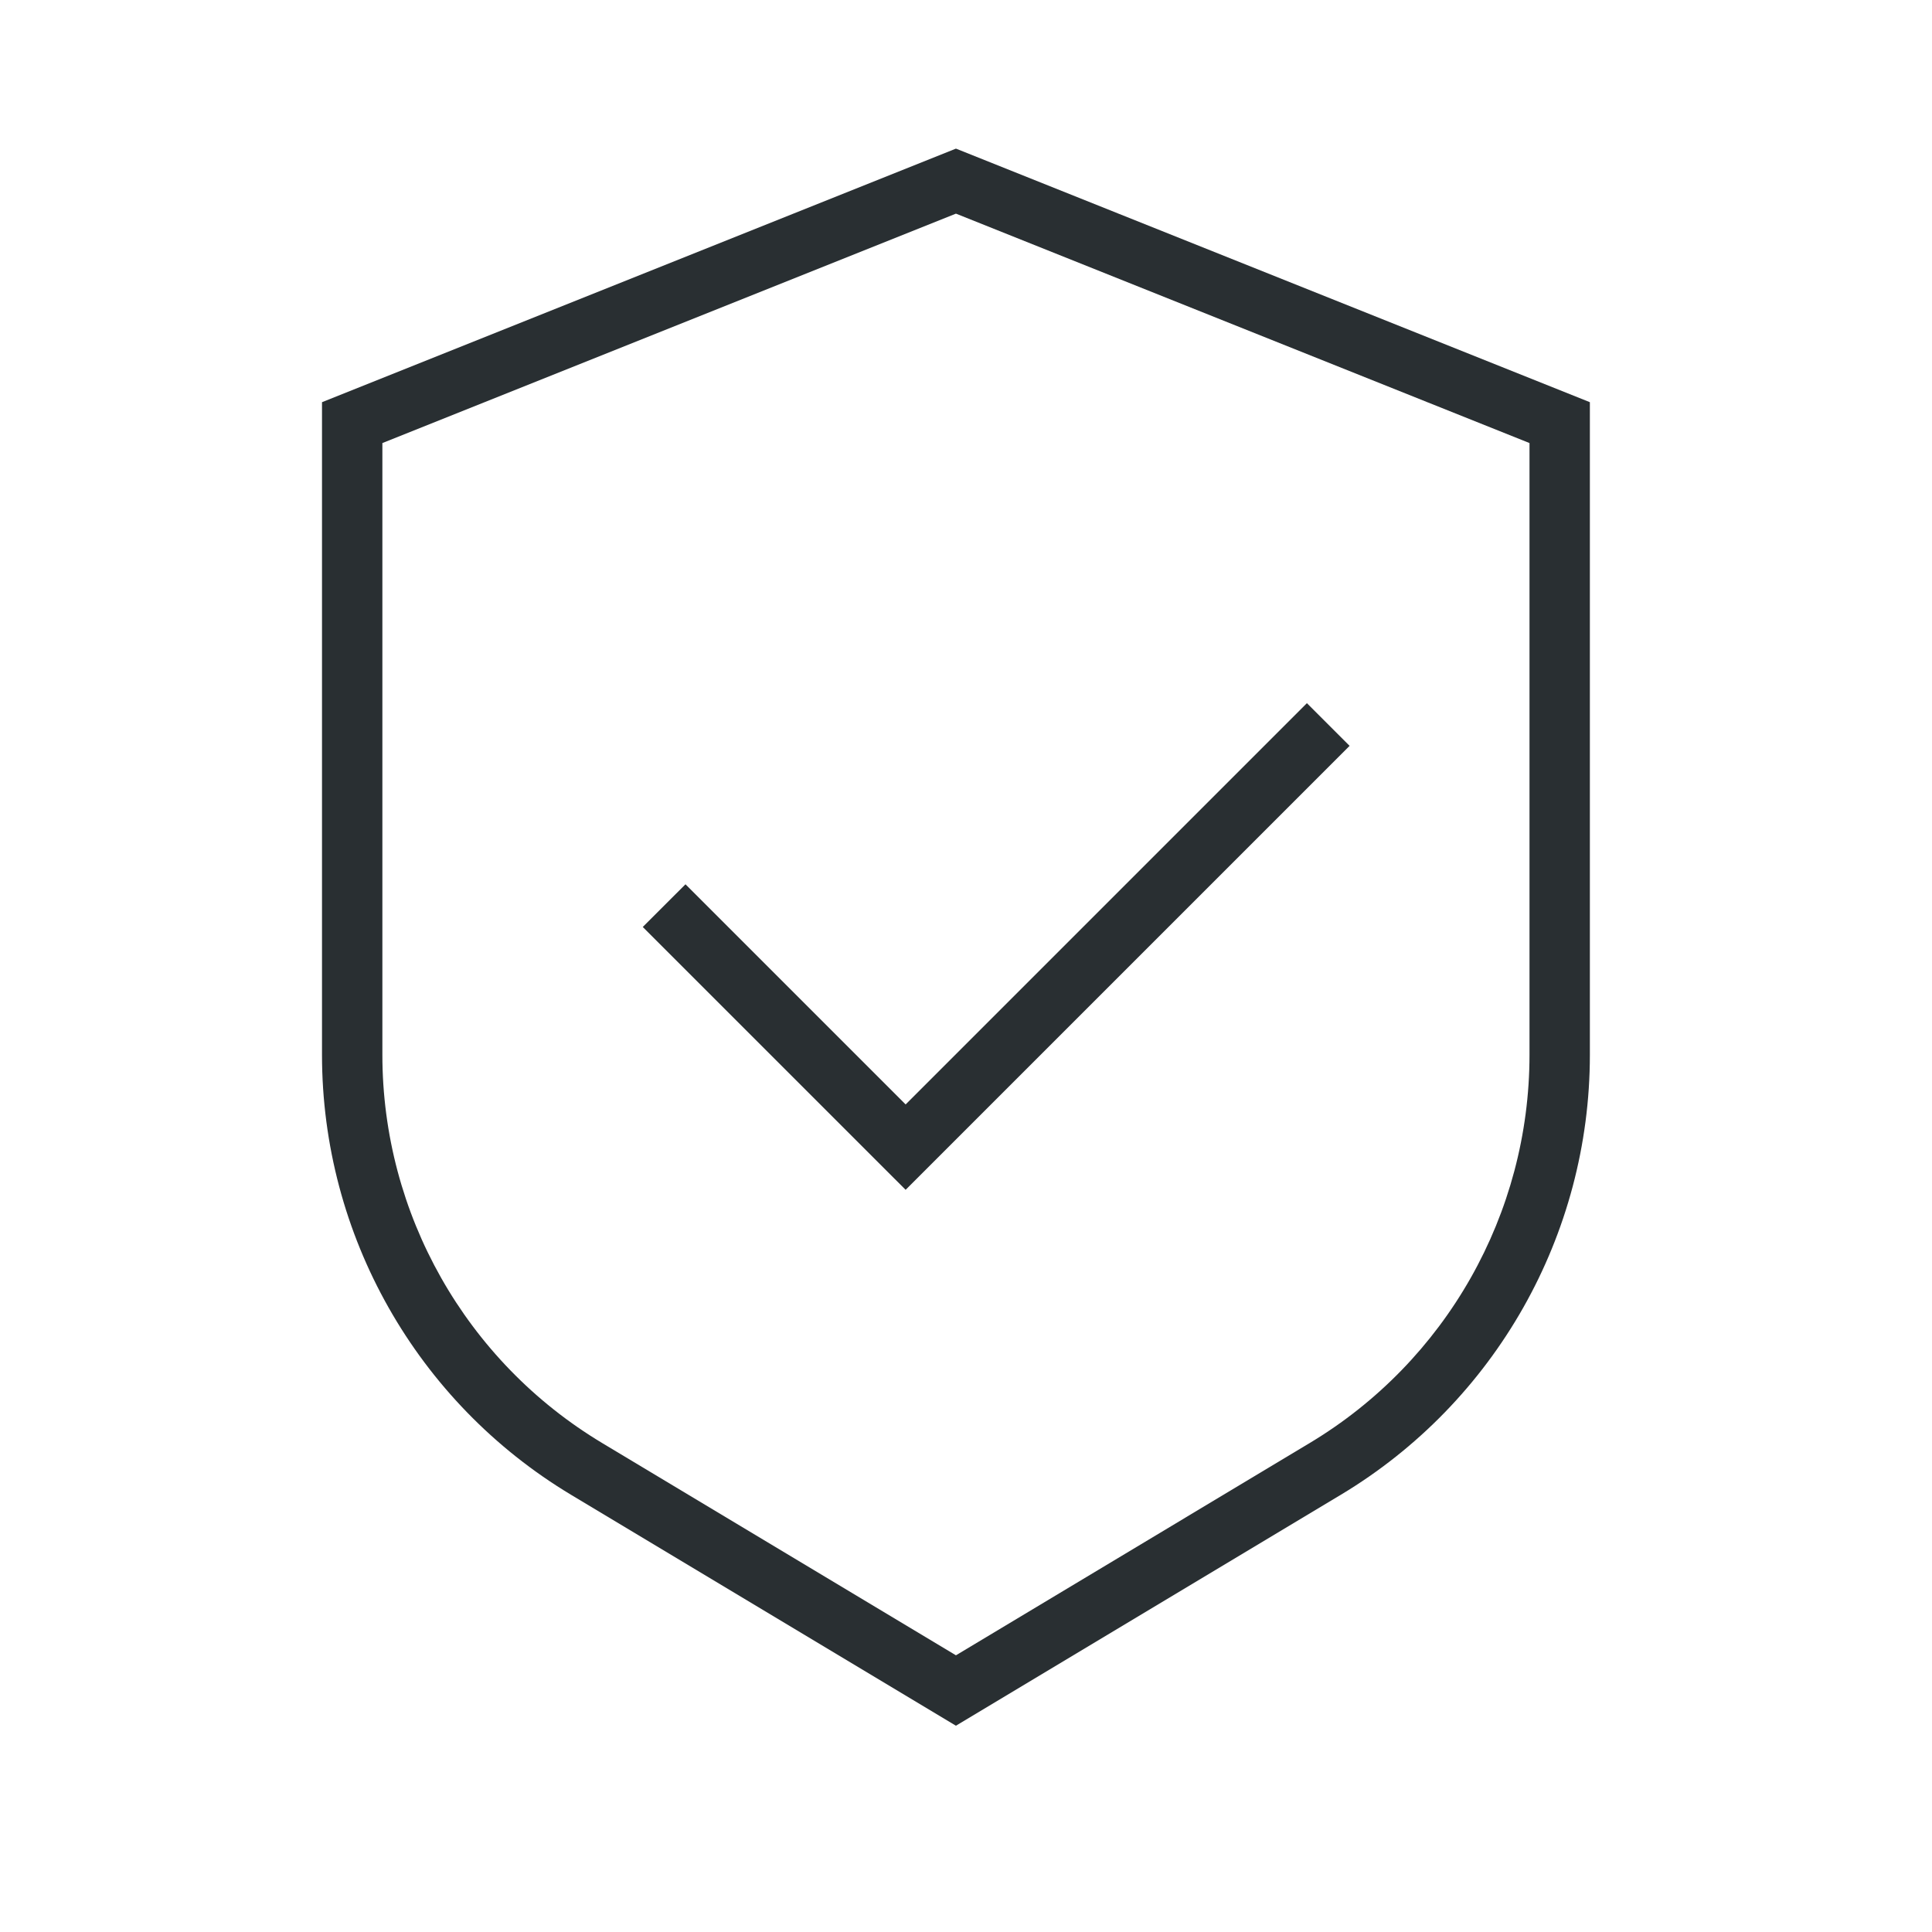<svg fill="none" viewBox="0 0 96 96" height="96" width="96" xmlns="http://www.w3.org/2000/svg">
<path fill="#292F32" d="M47.5 7.385L79 19.985V52.412C79 61.369 74.3 69.669 66.62 74.278L47.5 85.75L28.38 74.278C20.7 69.669 16 61.369 16 52.412V19.985L47.5 7.385ZM19 22.016V52.412C19 60.315 23.147 67.639 29.924 71.705L47.5 82.251L65.076 71.705C71.853 67.639 76 60.315 76 52.412V22.016L47.5 10.616L19 22.016Z" clip-rule="evenodd" fill-rule="evenodd"></path>
<path fill="#292F32" d="M67.061 37.061L45 59.121L31.939 46.061L34.061 43.94L45 54.879L64.939 34.94L67.061 37.061Z" clip-rule="evenodd" fill-rule="evenodd"></path>
</svg>